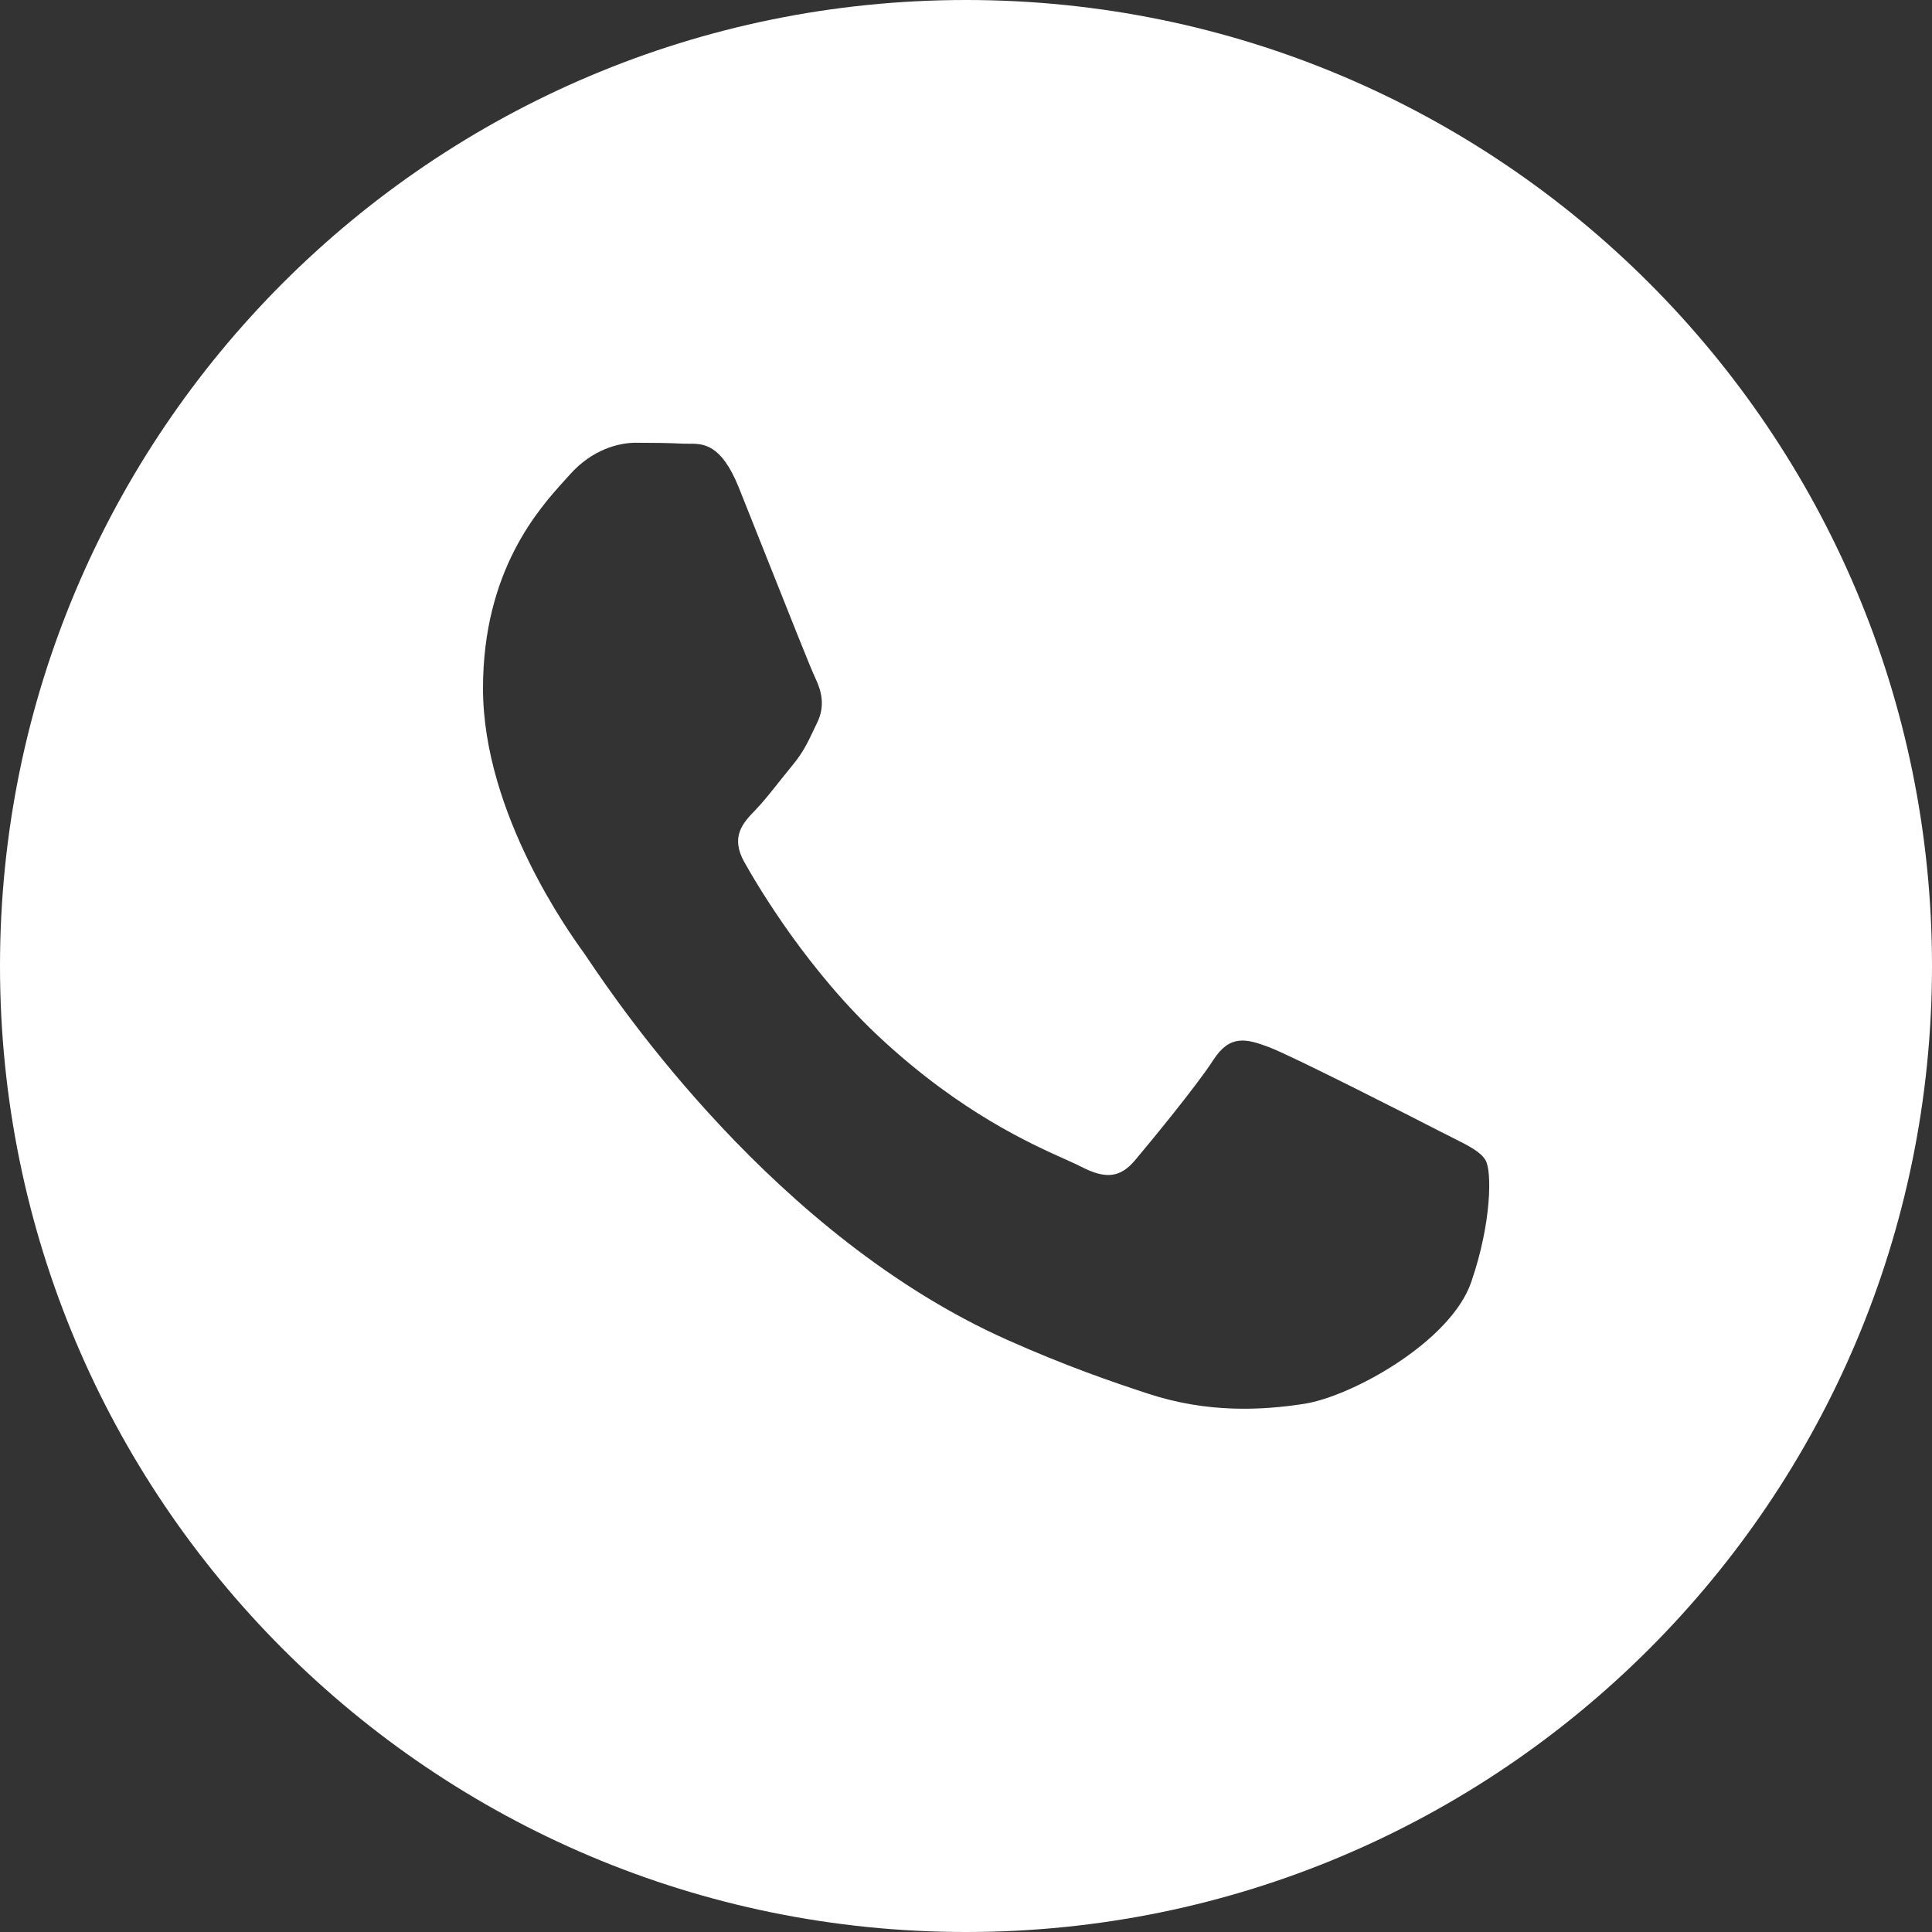 <?xml version="1.0" encoding="UTF-8"?> <svg xmlns="http://www.w3.org/2000/svg" width="48" height="48" viewBox="0 0 48 48" fill="none"><rect x="0" y="0" width="48" height="48" fill="#333333" stroke="none"/><path fill-rule="evenodd" clip-rule="evenodd" d="M0 24C0 37.255 10.745 48 24 48C37.255 48 48 37.255 48 24C48 10.745 37.255 0 24 0C10.745 0 0 10.745 0 24ZM36.068 28.256C36.497 28.471 36.787 28.615 36.91 28.829C37.064 29.094 37.064 30.368 36.552 31.854C36.039 33.339 33.582 34.695 32.4 34.878C31.34 35.042 29.999 35.11 28.526 34.626C27.632 34.333 26.487 33.941 25.019 33.286C19.253 30.711 15.356 24.932 14.619 23.84C14.568 23.763 14.532 23.71 14.512 23.682L14.507 23.675C14.181 23.226 12 20.217 12 17.102C12 14.172 13.392 12.637 14.032 11.93C14.076 11.881 14.117 11.837 14.153 11.796C14.717 11.159 15.383 11 15.793 11C16.203 11 16.614 11.004 16.972 11.023C17.016 11.025 17.062 11.024 17.11 11.024C17.468 11.022 17.915 11.019 18.356 12.114C18.526 12.536 18.774 13.161 19.035 13.819C19.565 15.152 20.149 16.624 20.252 16.837C20.406 17.155 20.509 17.527 20.304 17.951C20.273 18.015 20.244 18.075 20.217 18.133C20.063 18.458 19.95 18.697 19.689 19.012C19.586 19.137 19.48 19.27 19.373 19.404C19.162 19.671 18.95 19.937 18.766 20.127C18.458 20.444 18.137 20.788 18.496 21.425C18.855 22.062 20.089 24.145 21.918 25.831C23.884 27.644 25.592 28.41 26.458 28.799C26.627 28.875 26.764 28.936 26.864 28.988C27.479 29.307 27.838 29.253 28.197 28.829C28.556 28.404 29.735 26.972 30.145 26.335C30.555 25.698 30.965 25.804 31.529 26.017C32.093 26.229 35.117 27.768 35.732 28.086C35.852 28.148 35.964 28.204 36.068 28.256Z" fill="white"></path></svg> 